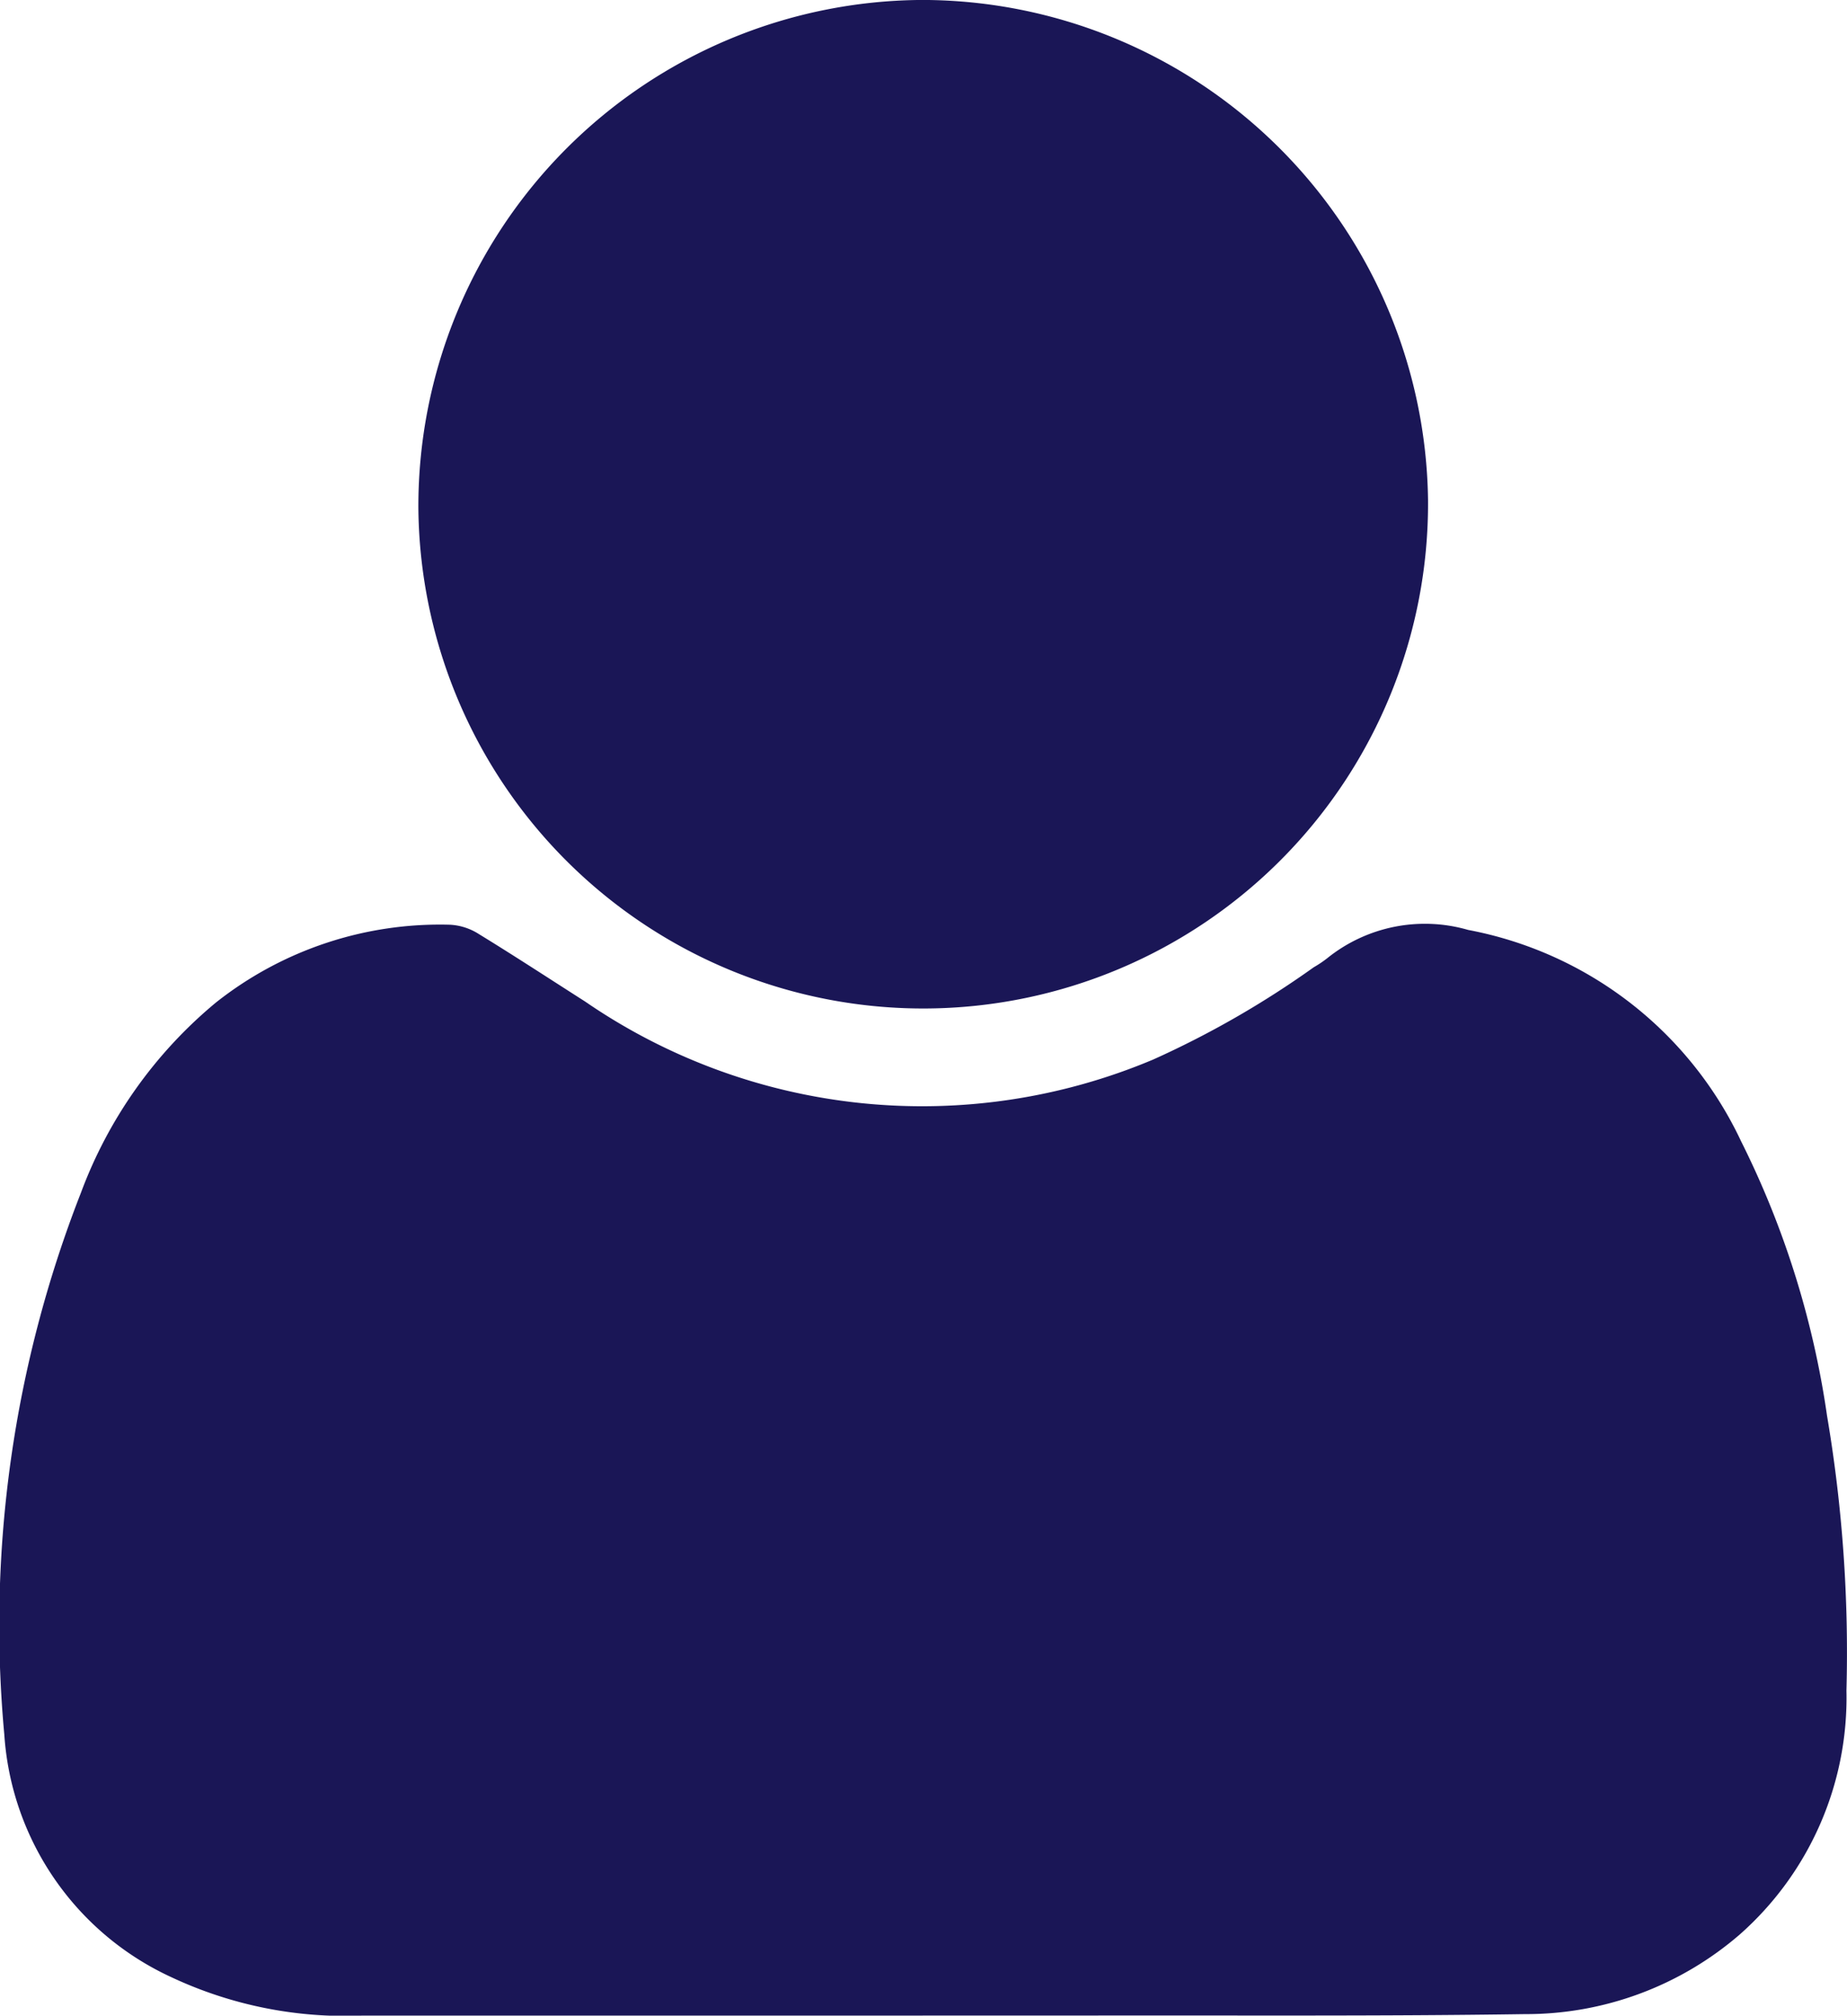 <svg xmlns="http://www.w3.org/2000/svg" xmlns:xlink="http://www.w3.org/1999/xlink" width="43" height="46.914" viewBox="0 0 43 46.914"><defs><clipPath id="a"><rect width="43" height="46.914" fill="#1a1656"/></clipPath></defs><g clip-path="url(#a)"><path d="M21.482,140.185q-6.521,0-13.042,0a9.516,9.516,0,0,1-4.449-.893A6.705,6.705,0,0,1,.1,133.641a27.613,27.613,0,0,1,1.785-12.609,10.492,10.492,0,0,1,3.144-4.427,8.4,8.4,0,0,1,5.452-1.809,1.377,1.377,0,0,1,.666.216c.833.51,1.65,1.045,2.473,1.57a13.85,13.85,0,0,0,13.228,1.351,21.836,21.836,0,0,0,3.737-2.147,2.636,2.636,0,0,0,.312-.209,3.624,3.624,0,0,1,3.284-.66,8.829,8.829,0,0,1,6.354,4.92,20.924,20.924,0,0,1,2,6.386,32.9,32.9,0,0,1,.452,6.4,7.349,7.349,0,0,1-2.482,5.673,7.609,7.609,0,0,1-5.007,1.855c-3.357.05-6.715.027-10.072.033q-1.973,0-3.946,0" transform="translate(0 -93.273)" fill="#1a1656"/><path d="M63.7,0A11.792,11.792,0,0,1,75.458,11.636a11.753,11.753,0,1,1-23.506.168A11.788,11.788,0,0,1,63.7,0" transform="translate(-42.212 -0.001)" fill="#1a1656"/></g></svg>